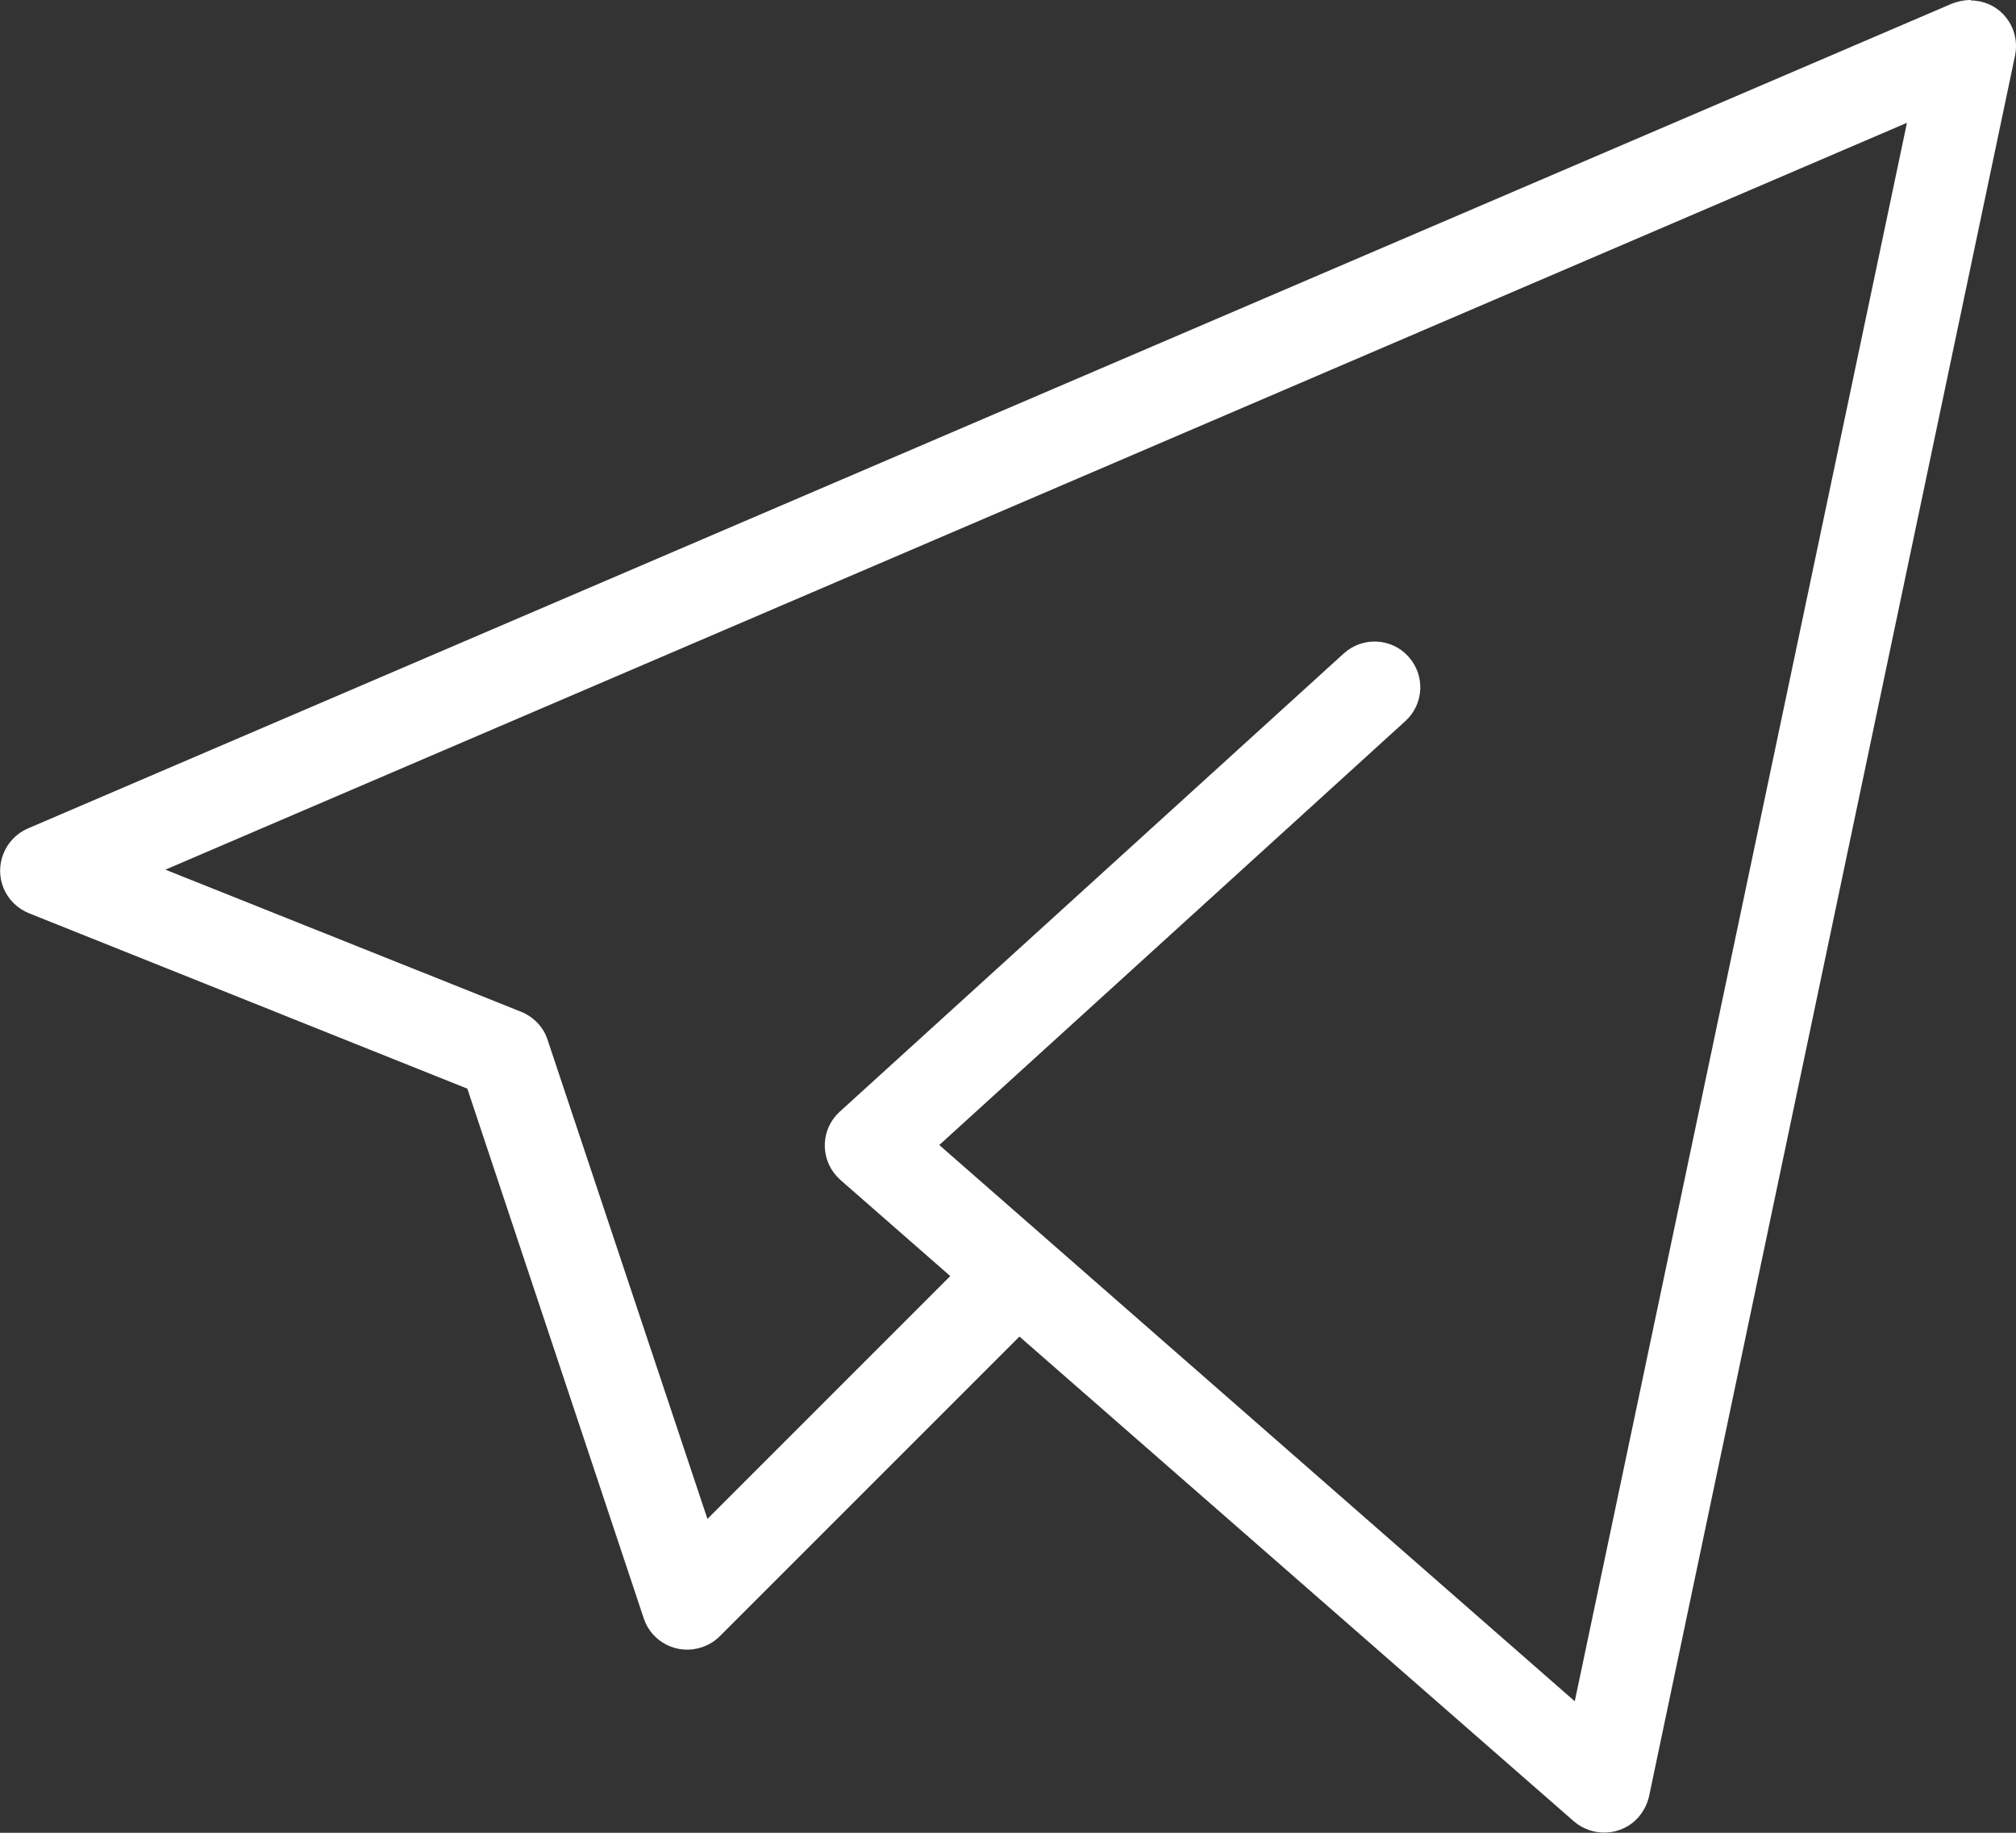<?xml version="1.0" encoding="UTF-8"?> <svg xmlns="http://www.w3.org/2000/svg" viewBox="1977.996 2479.992 44 40" width="44" height="40" data-guides="{&quot;vertical&quot;:[],&quot;horizontal&quot;:[]}"><rect x="1977.996" y="2479.992" width="44" height="40" fill="#333333" stroke="none"/><path fill="#ffffff" stroke="none" fill-opacity="1" stroke-width="1" stroke-opacity="1" color="rgb(51, 51, 51)" font-size-adjust="none" class="cls-1" id="tSvg7109e8da4d" title="Path 1" d="M 2021.006 2479.992 C 2020.866 2479.992 2020.726 2480.022 2020.596 2480.072C 2006.6 2486.072 1992.603 2492.072 1978.606 2498.072C 1978.096 2498.292 1977.866 2498.882 1978.076 2499.382C 1978.176 2499.622 1978.376 2499.822 1978.626 2499.922C 1981.816 2501.199 1985.006 2502.476 1988.196 2503.752C 1989.48 2507.606 1990.763 2511.459 1992.046 2515.312C 1992.216 2515.832 1992.786 2516.122 1993.316 2515.942C 1993.466 2515.892 1993.596 2515.812 1993.706 2515.702C 1995.886 2513.522 1998.066 2511.342 2000.246 2509.162C 2004.28 2512.689 2008.313 2516.216 2012.346 2519.742C 2012.766 2520.102 2013.396 2520.062 2013.756 2519.652C 2013.866 2519.522 2013.946 2519.372 2013.986 2519.202C 2016.65 2506.536 2019.313 2493.869 2021.976 2481.202C 2022.086 2480.662 2021.746 2480.132 2021.206 2480.022C 2021.146 2480.012 2021.076 2480.002 2021.016 2480.002C 2021.016 2480.002 2021.016 2480.002 2021.006 2479.992ZM 2019.616 2482.672 C 2017.2 2494.156 2014.783 2505.639 2012.366 2517.122C 2007.743 2513.076 2003.12 2509.029 1998.496 2504.982C 2001.886 2501.899 2005.276 2498.816 2008.666 2495.732C 2009.076 2495.362 2009.106 2494.732 2008.736 2494.322C 2008.366 2493.912 2007.736 2493.882 2007.326 2494.252C 2003.66 2497.586 1999.993 2500.919 1996.326 2504.252C 1995.916 2504.622 1995.886 2505.252 1996.256 2505.662C 1996.286 2505.692 1996.306 2505.712 1996.336 2505.742C 1997.136 2506.442 1997.936 2507.142 1998.736 2507.842C 1996.97 2509.609 1995.203 2511.376 1993.436 2513.142C 1992.273 2509.656 1991.11 2506.169 1989.946 2502.682C 1989.856 2502.402 1989.636 2502.182 1989.366 2502.072C 1986.78 2501.039 1984.193 2500.006 1981.606 2498.972C 1994.28 2493.539 2006.953 2488.106 2019.616 2482.672Z"></path><defs></defs></svg> 